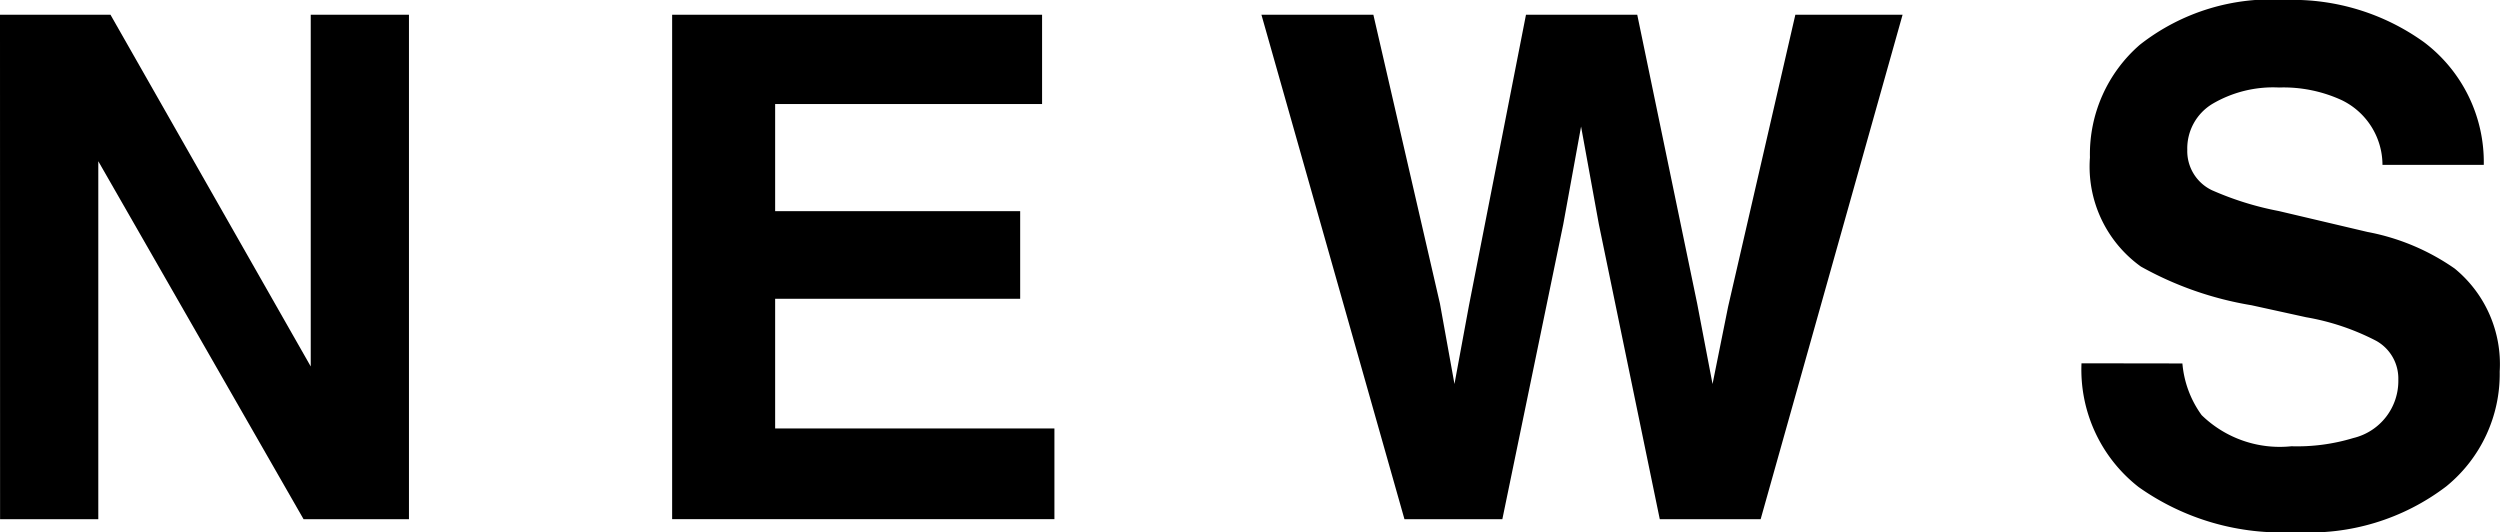 <svg xmlns="http://www.w3.org/2000/svg" width="99.875" height="21.26" viewBox="0 0 99.875 21.26">
  <g id="news" transform="translate(-655.492 -2660.811)">
    <path id="パス_5078" data-name="パス 5078" d="M655.492,2661.4h4.414l8,14.051V2661.4h3.924v20.152h-4.211l-8.2-14.3v14.3h-3.924Z"/>
    <path id="パス_5079" data-name="パス 5079" d="M697.123,2664.967H686.459v4.28h9.789v3.5h-9.789v5.181h11.157v3.623H682.344V2661.4h14.779Z"/>
    <path id="パス_5080" data-name="パス 5080" d="M710.358,2661.4l2.66,11.54.58,3.212.581-3.146,2.276-11.606H720.9l2.394,11.538.614,3.214.622-3.089,2.686-11.663H731.5l-5.67,20.152H721.8l-2.434-11.785-.71-3.9-.711,3.9-2.434,11.785H711.6l-5.714-20.152Z"/>
    <path id="パス_5081" data-name="パス 5081" d="M742.679,2675.331a4.1,4.1,0,0,0,.768,2.064,4.471,4.471,0,0,0,3.588,1.244,7.706,7.706,0,0,0,2.47-.328,2.346,2.346,0,0,0,1.8-2.338,1.722,1.722,0,0,0-.882-1.545,9.571,9.571,0,0,0-2.8-.943l-2.181-.479a13.588,13.588,0,0,1-4.42-1.545,4.912,4.912,0,0,1-2.037-4.361,5.79,5.79,0,0,1,1.993-4.5,8.495,8.495,0,0,1,5.854-1.791,8.982,8.982,0,0,1,5.5,1.688,6,6,0,0,1,2.387,4.9h-4.047a2.881,2.881,0,0,0-1.626-2.584,5.559,5.559,0,0,0-2.508-.506,4.782,4.782,0,0,0-2.664.656,2.077,2.077,0,0,0-1,1.832,1.731,1.731,0,0,0,.982,1.614,12.3,12.3,0,0,0,2.677.834l3.537.834a8.982,8.982,0,0,1,3.485,1.462,4.932,4.932,0,0,1,1.8,4.116,5.784,5.784,0,0,1-2.135,4.587,9.016,9.016,0,0,1-6.032,1.825,9.862,9.862,0,0,1-6.26-1.8,5.95,5.95,0,0,1-2.28-4.942Z"/>
  </g>
</svg>
